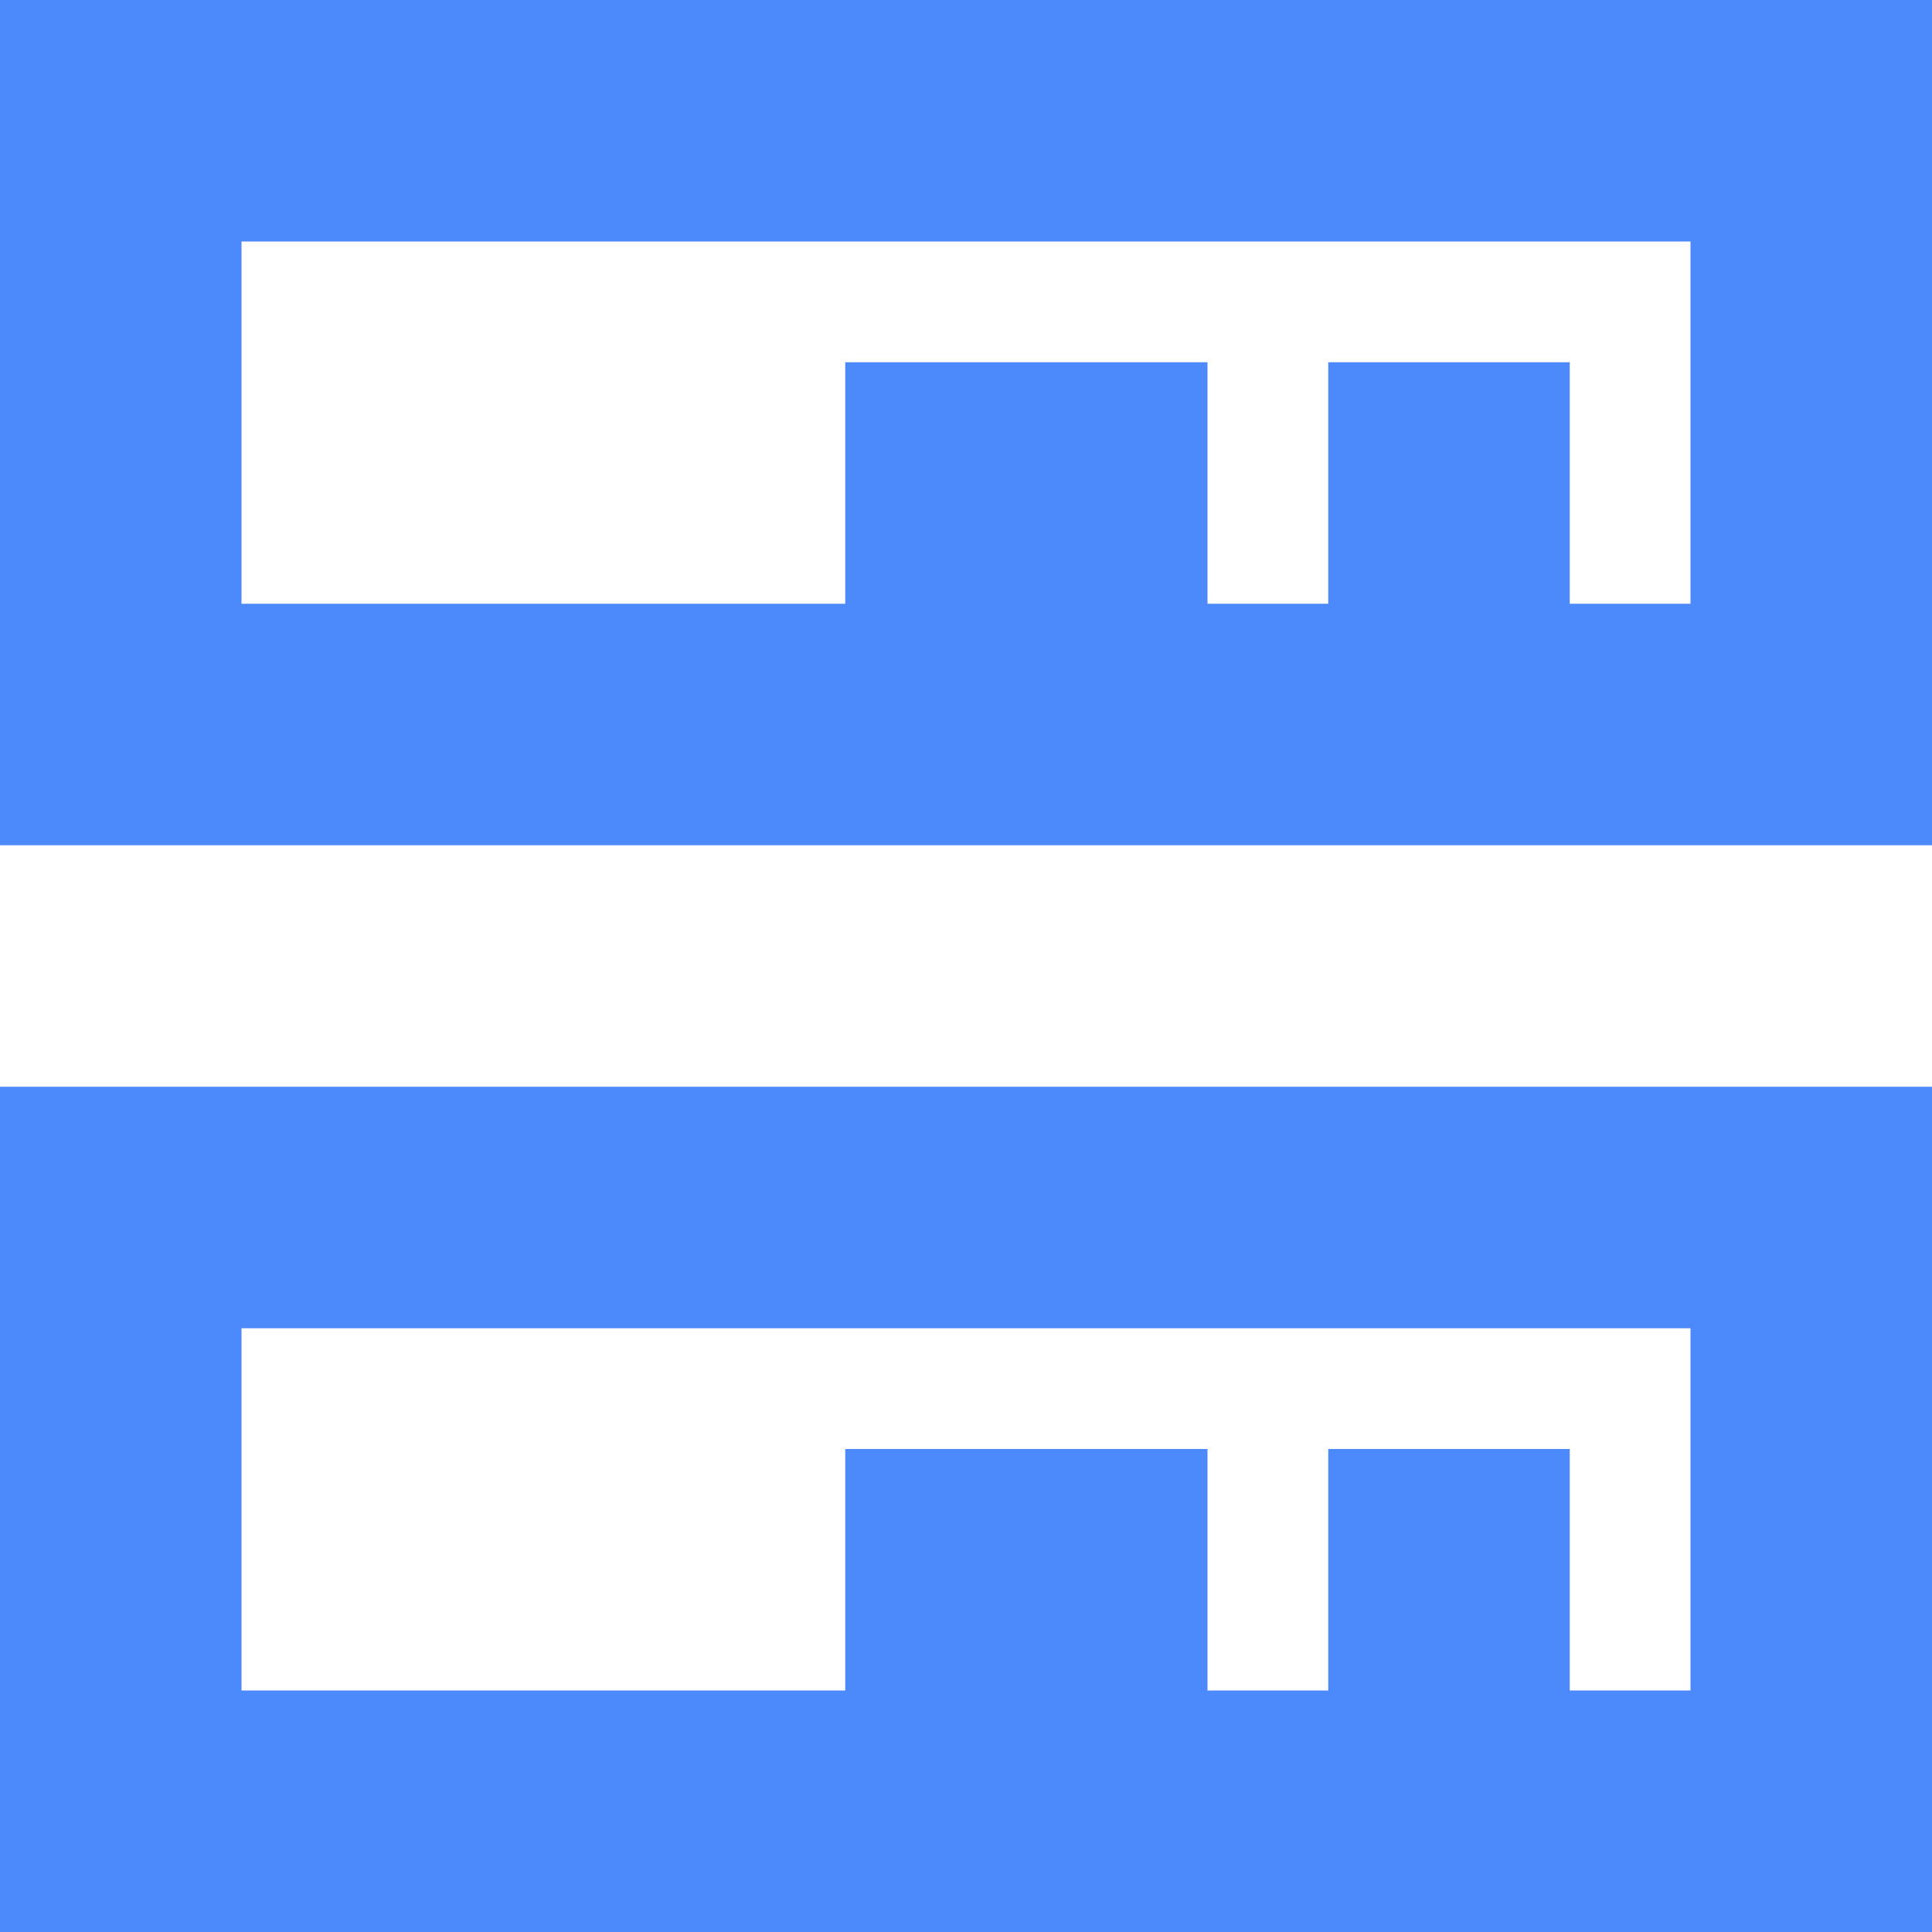 <?xml version="1.0" standalone="no"?><!DOCTYPE svg PUBLIC "-//W3C//DTD SVG 1.1//EN" "http://www.w3.org/Graphics/SVG/1.1/DTD/svg11.dtd"><svg t="1733214216900" class="icon" viewBox="0 0 1024 1024" version="1.1" xmlns="http://www.w3.org/2000/svg" p-id="15153" xmlns:xlink="http://www.w3.org/1999/xlink" width="200" height="200"><path d="M0 1024V576h1024v448H0z m896-320H128v192h768v-192z m-256 64v128H448v-128h192z m192 0v128h-128v-128h128zM0 0h1024v448H0V0z m128 320h768V128H128v192z m512-128v128H448V192h192z m192 0v128h-128V192h128z" fill="#4C89FB" p-id="15154"></path></svg>